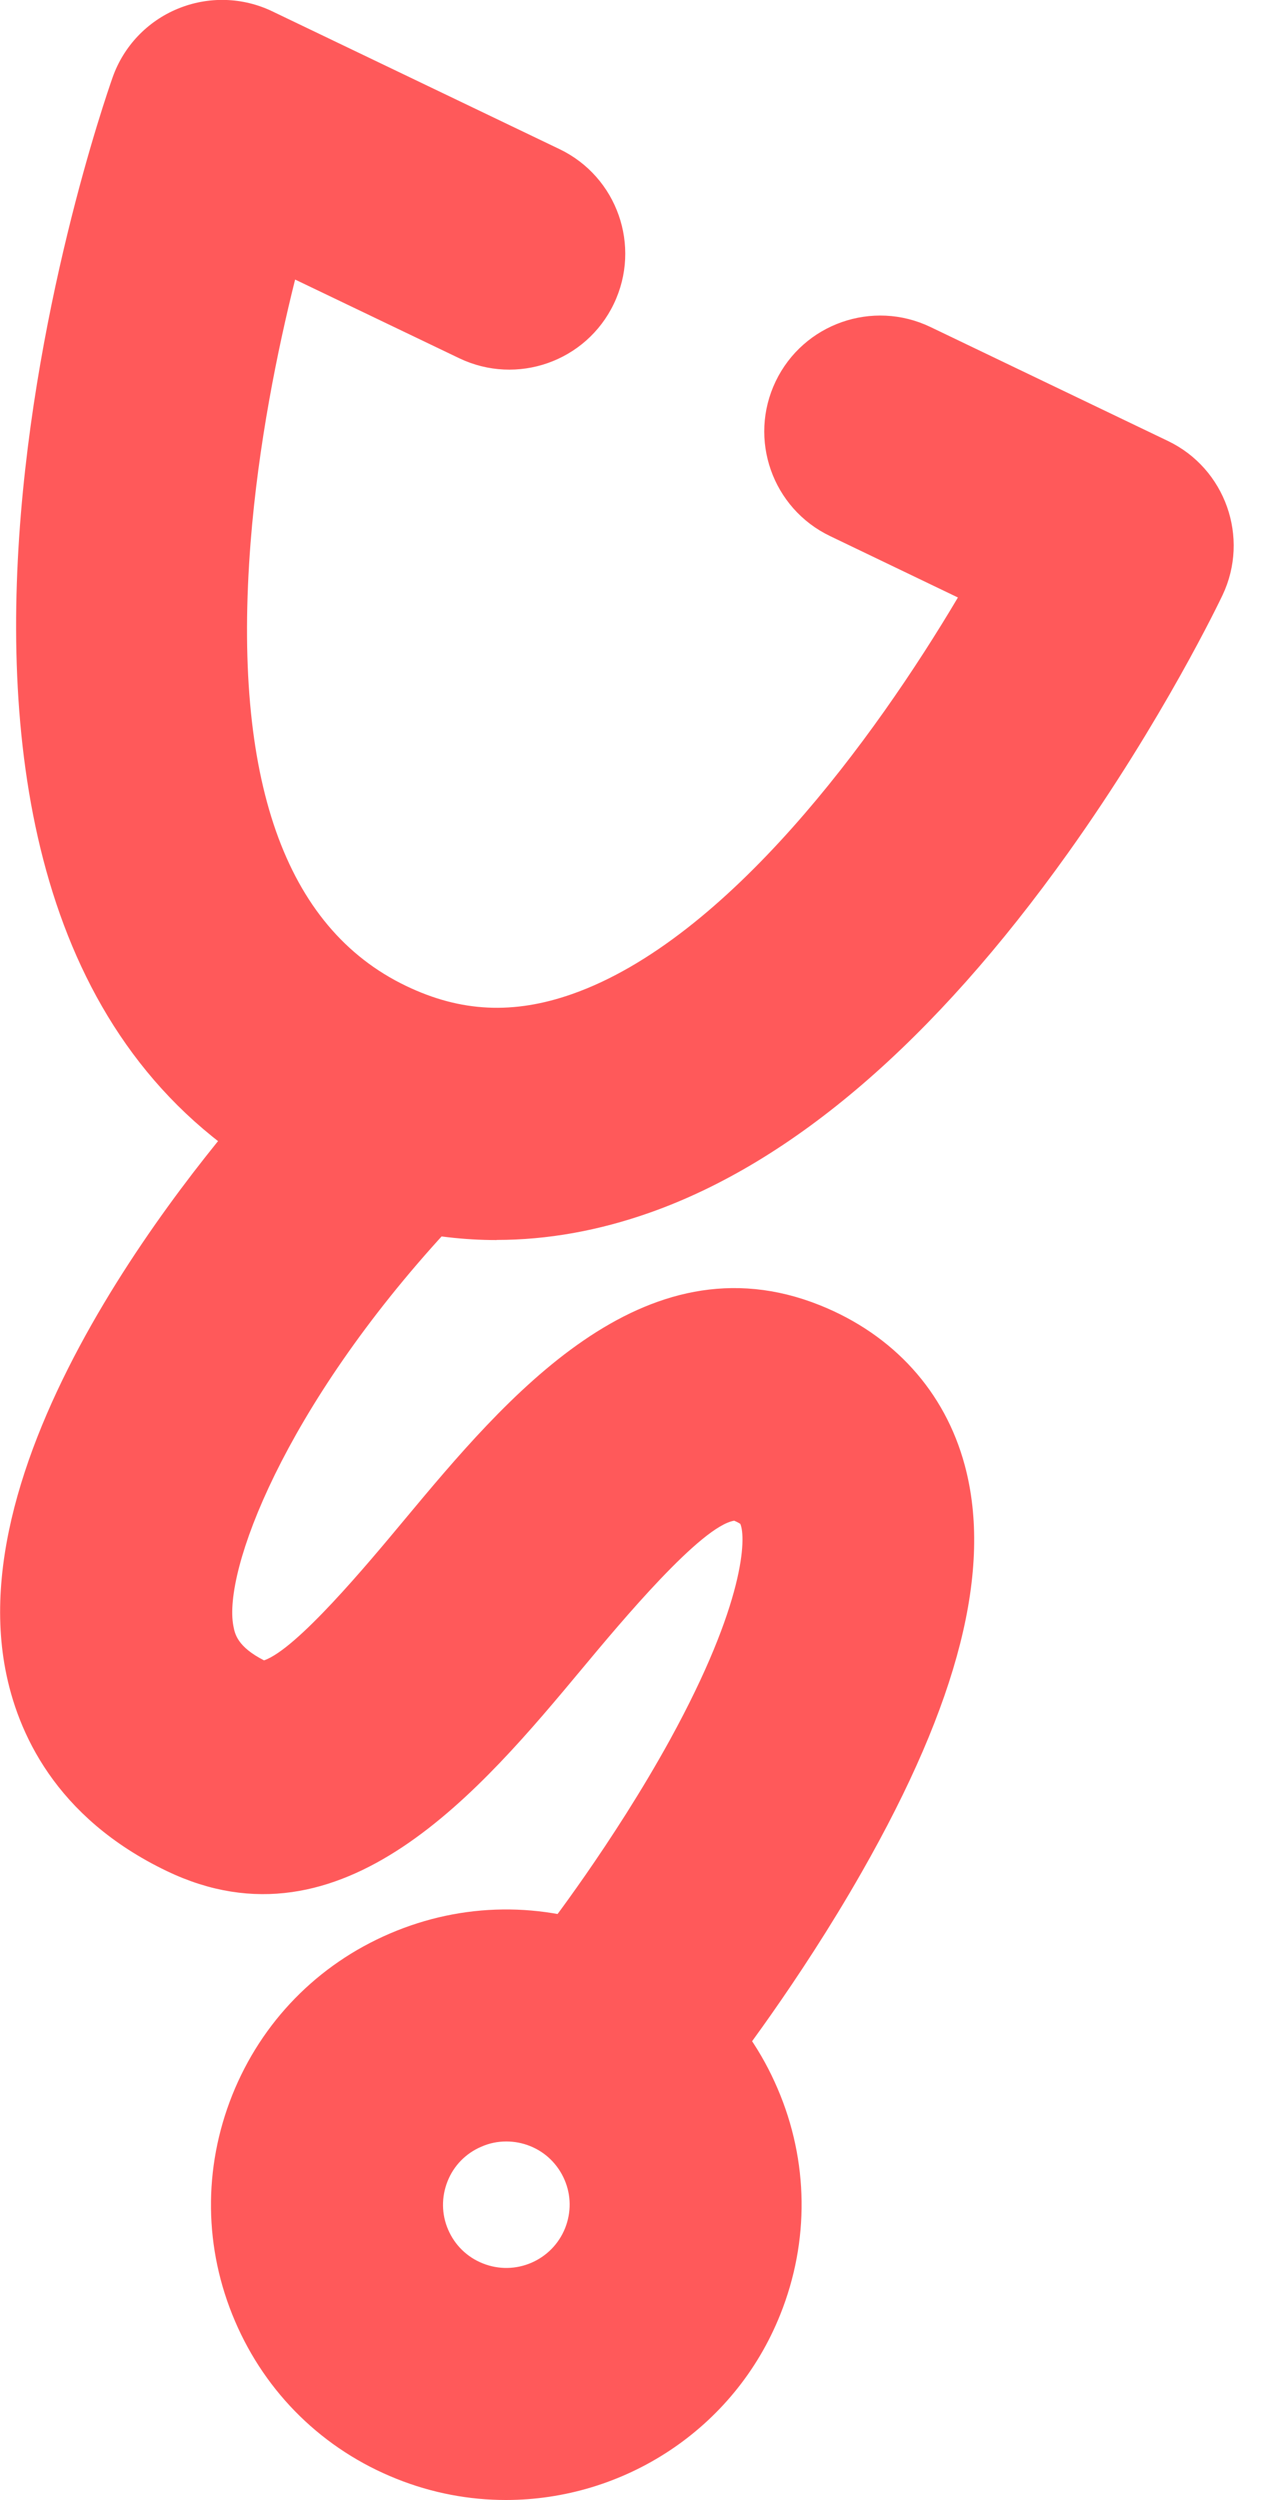 <svg width="20" height="39" viewBox="0 0 20 39" fill="none" xmlns="http://www.w3.org/2000/svg">
<g clip-path="url(#clip0_2524_5983)">
<path d="M7.748 19.345C6.738 19.345 5.741 19.112 4.772 18.647C-2.997 14.921 1.561 1.763 1.758 1.204C1.929 0.721 2.298 0.332 2.774 0.136C3.248 -0.06 3.784 -0.046 4.246 0.176L8.728 2.326C9.629 2.758 10.008 3.839 9.576 4.74C9.144 5.641 8.064 6.02 7.163 5.588L4.604 4.361C4.327 5.468 4.029 6.935 3.909 8.467C3.624 12.146 4.44 14.473 6.336 15.381C7.187 15.79 8.012 15.829 8.929 15.506C11.354 14.651 13.643 11.516 14.944 9.321L12.95 8.363C12.049 7.931 11.669 6.85 12.101 5.949C12.533 5.048 13.614 4.669 14.515 5.101L18.22 6.879C19.117 7.309 19.498 8.386 19.072 9.285C19.035 9.363 18.144 11.229 16.66 13.309C14.57 16.238 12.377 18.125 10.141 18.916C9.337 19.2 8.538 19.343 7.748 19.343V19.345Z" fill="#FF595A"/>
<path d="M9.899 33.079C9.507 33.079 9.114 32.952 8.782 32.693C7.996 32.076 7.86 30.938 8.477 30.152C8.488 30.14 9.56 28.762 10.454 27.137C11.628 24.998 11.641 23.98 11.549 23.772C11.537 23.764 11.508 23.746 11.454 23.723C10.937 23.806 9.691 25.299 9.089 26.022C7.511 27.916 5.349 30.51 2.599 29.187C0.857 28.35 0.269 27.015 0.084 26.044C-0.626 22.321 3.477 17.649 4.307 16.749C4.984 16.016 6.129 15.97 6.864 16.647C7.598 17.324 7.643 18.468 6.968 19.202C4.422 21.97 3.477 24.517 3.641 25.366C3.664 25.488 3.702 25.689 4.119 25.902C4.626 25.728 5.718 24.419 6.312 23.705C7.878 21.826 10.024 19.253 12.792 20.362C13.94 20.823 14.742 21.708 15.051 22.859C15.485 24.474 14.959 26.55 13.444 29.205C12.45 30.951 11.369 32.331 11.325 32.388C10.969 32.843 10.436 33.079 9.9 33.079H9.899Z" fill="#FF595A"/>
<path d="M7.892 39C7.324 39 6.746 38.894 6.187 38.67C5.044 38.214 4.149 37.339 3.666 36.209C3.181 35.078 3.167 33.827 3.623 32.684C4.08 31.541 4.955 30.645 6.085 30.162C7.215 29.677 8.467 29.663 9.61 30.12C10.752 30.577 11.648 31.451 12.131 32.582C12.616 33.712 12.63 34.964 12.173 36.106C11.454 37.905 9.721 39 7.892 39ZM7.897 33.407C7.765 33.407 7.635 33.433 7.51 33.488C7.266 33.592 7.079 33.784 6.982 34.028C6.885 34.273 6.887 34.541 6.991 34.782C7.095 35.024 7.287 35.212 7.532 35.309C8.039 35.512 8.613 35.265 8.816 34.759C8.913 34.514 8.911 34.246 8.807 34.005C8.703 33.763 8.511 33.574 8.266 33.477C8.148 33.43 8.023 33.407 7.899 33.407H7.897Z" fill="#FF595A"/>
</g>
<defs>
<clipPath id="clip0_2524_5983">
<rect width="19.248" height="39" fill="white"/>
</clipPath>
</defs>
</svg>
